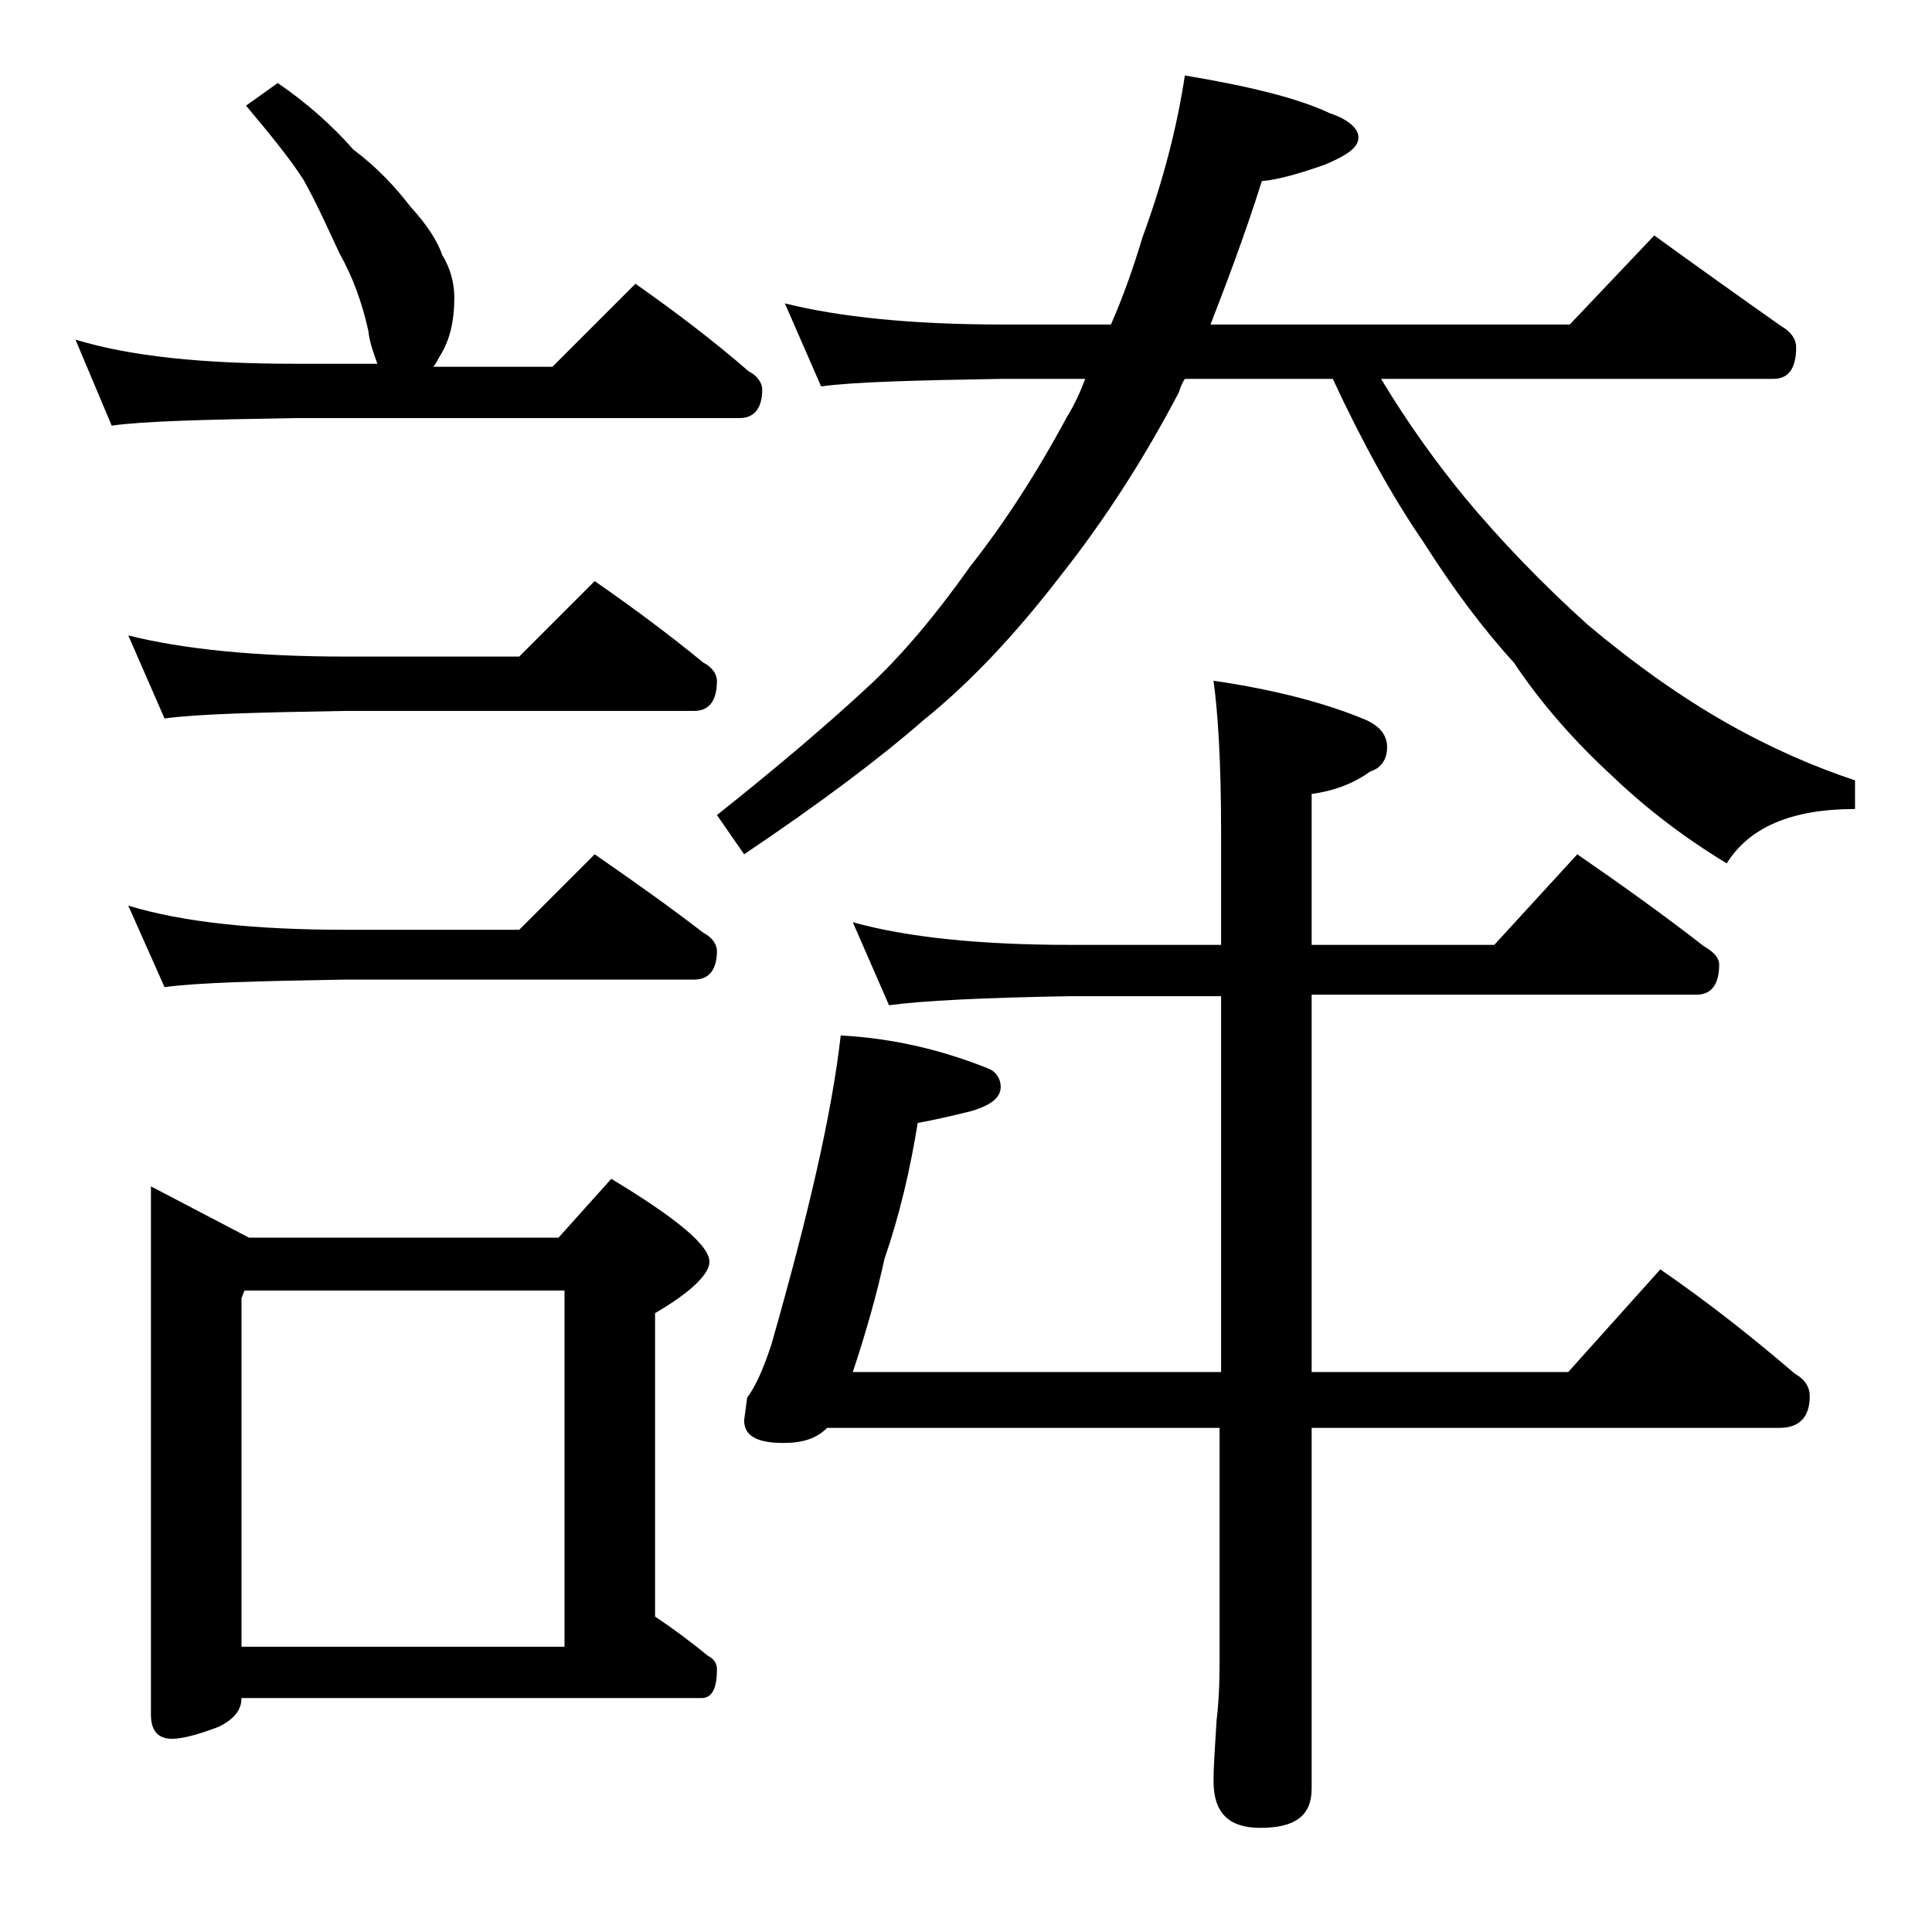 <?xml version="1.0" encoding="utf-8"?>
<!-- Generator: Adobe Illustrator 18.0.0, SVG Export Plug-In . SVG Version: 6.00 Build 0)  -->
<!DOCTYPE svg PUBLIC "-//W3C//DTD SVG 1.1//EN" "http://www.w3.org/Graphics/SVG/1.1/DTD/svg11.dtd">
<svg version="1.1" id="Layer_1" xmlns="http://www.w3.org/2000/svg" xmlns:xlink="http://www.w3.org/1999/xlink" x="0px" y="0px"
	 viewBox="0 0 128 128" enable-background="new 0 0 128 128" xml:space="preserve">
<path d="M18.4,5.5c1.9,1.3,3.6,2.8,5,4.4c1.6,1.2,2.8,2.5,3.8,3.8c1.1,1.2,1.8,2.3,2.1,3.2c0.5,0.8,0.8,1.8,0.8,2.8
	c0,1.6-0.3,2.8-0.9,3.8c-0.2,0.3-0.3,0.6-0.5,0.8h7.9l5.5-5.5c2.7,1.9,5.2,3.8,7.5,5.8c0.6,0.3,0.9,0.8,0.9,1.2
	c0,1.2-0.5,1.9-1.5,1.9H19.5c-5.9,0.1-10,0.2-12.1,0.5L5,22.5c3.6,1.1,8.4,1.6,14.5,1.6H25c-0.2-0.6-0.5-1.3-0.6-2.2
	c-0.4-1.8-1-3.5-1.9-5.1c-0.8-1.7-1.5-3.3-2.4-4.9c-0.9-1.4-2.2-3-3.8-4.9L18.4,5.5z M8.5,42.1c3.6,0.9,8.4,1.4,14.4,1.4h11.5l5-5
	c2.6,1.8,5,3.6,7.2,5.4c0.6,0.3,0.9,0.8,0.9,1.2c0,1.3-0.5,2-1.5,2H22.9c-5.8,0.1-9.8,0.2-12,0.5L8.5,42.1z M8.5,60
	c3.6,1.1,8.4,1.6,14.4,1.6h11.5l5-5c2.6,1.8,5,3.5,7.2,5.2c0.6,0.3,0.9,0.8,0.9,1.2c0,1.2-0.5,1.9-1.5,1.9H22.9
	c-5.8,0.1-9.8,0.2-12,0.5L8.5,60z M10,78.6l6.5,3.4H37l3.5-3.9c4.3,2.6,6.5,4.4,6.5,5.5c0,0.8-1.2,2-3.6,3.4v20.1
	c1.2,0.8,2.4,1.7,3.5,2.6c0.4,0.2,0.6,0.5,0.6,0.9c0,1.2-0.3,1.9-1,1.9H16c0,0.8-0.5,1.4-1.5,1.9c-1.3,0.5-2.4,0.8-3.1,0.8
	c-0.9,0-1.4-0.5-1.4-1.6V78.6z M16,109.1h21.4V85.5H16.2L16,86V109.1z M52,20.1c3.6,0.9,8.4,1.4,14.4,1.4h7.2
	c0.8-1.8,1.5-3.8,2.1-5.8C77.1,11.9,78,8.3,78.5,5c4.2,0.7,7.5,1.5,9.6,2.5c1.2,0.4,1.9,1,1.9,1.6c0,0.7-0.8,1.2-2.2,1.8
	c-1.7,0.6-3.1,1-4.2,1.1c-1.2,3.8-2.4,6.9-3.4,9.5h23.8l5.6-5.9c2.9,2.1,5.7,4.1,8.4,6c0.7,0.4,1,0.9,1,1.4c0,1.4-0.5,2.1-1.5,2.1
	h-26c1.8,3,3.7,5.6,5.5,7.8c2.4,2.9,5.2,5.8,8.2,8.5c3.1,2.6,6.2,4.8,9.2,6.5c3,1.7,5.8,2.9,8.5,3.8v1.9c-4.2,0-7,1.2-8.5,3.6
	c-2.8-1.7-5.3-3.6-7.6-5.8c-2.5-2.3-4.7-4.8-6.5-7.5c-2.1-2.3-4.1-5-6-8c-2-2.9-4-6.5-6-10.8h-9.8c-0.2,0.3-0.3,0.6-0.4,0.9
	c-2.2,4.2-4.8,8.3-7.8,12.1c-3,3.9-6,7.1-9.1,9.6c-3.1,2.7-7,5.6-11.9,8.9L47.5,54c3.9-3.1,7.2-5.9,9.9-8.4c2.4-2.2,4.7-5,6.9-8.1
	c2.2-2.8,4.3-6,6.4-9.9c0.5-0.8,0.9-1.7,1.2-2.5h-5.5c-5.8,0.1-9.8,0.2-12,0.5L52,20.1z M110,84.1c3.2,2.2,6.1,4.5,8.9,6.9
	c0.7,0.4,1,0.9,1,1.5c0,1.4-0.7,2.1-2,2.1h-31v23.9c0,1.8-1.1,2.6-3.4,2.6c-2.1,0-3.1-1-3.1-3.1c0-1,0.1-2.3,0.2-4
	c0.2-1.7,0.2-3.1,0.2-4.4v-15h-26c-0.7,0.7-1.6,1-2.9,1c-1.8,0-2.6-0.5-2.6-1.5l0.2-1.5c0.6-0.8,1.1-2,1.6-3.5
	c2.4-8.4,4-15.2,4.6-20.5c3.6,0.2,6.8,1,9.8,2.2c0.5,0.2,0.8,0.7,0.8,1.2c0,0.7-0.6,1.2-1.9,1.6c-1.2,0.3-2.5,0.6-3.6,0.8
	c-0.5,3.1-1.2,6.1-2.2,9c-0.5,2.3-1.2,4.8-2.1,7.5h24.4V66h-10c-5.8,0.1-9.8,0.3-12,0.6l-2.4-5.5c3.6,1,8.4,1.5,14.4,1.5h10V55
	c0-4.4-0.2-7.7-0.5-9.9c4.1,0.6,7.5,1.5,10.1,2.6c0.9,0.4,1.4,1,1.4,1.8c0,0.8-0.4,1.4-1.1,1.6c-1.1,0.8-2.4,1.3-3.9,1.5v10H99
	l5.5-6c2.9,2,5.7,4,8.4,6.1c0.7,0.4,1,0.8,1,1.2c0,1.3-0.5,2-1.5,2H86.9v25h17L110,84.1z"/>
</svg>
